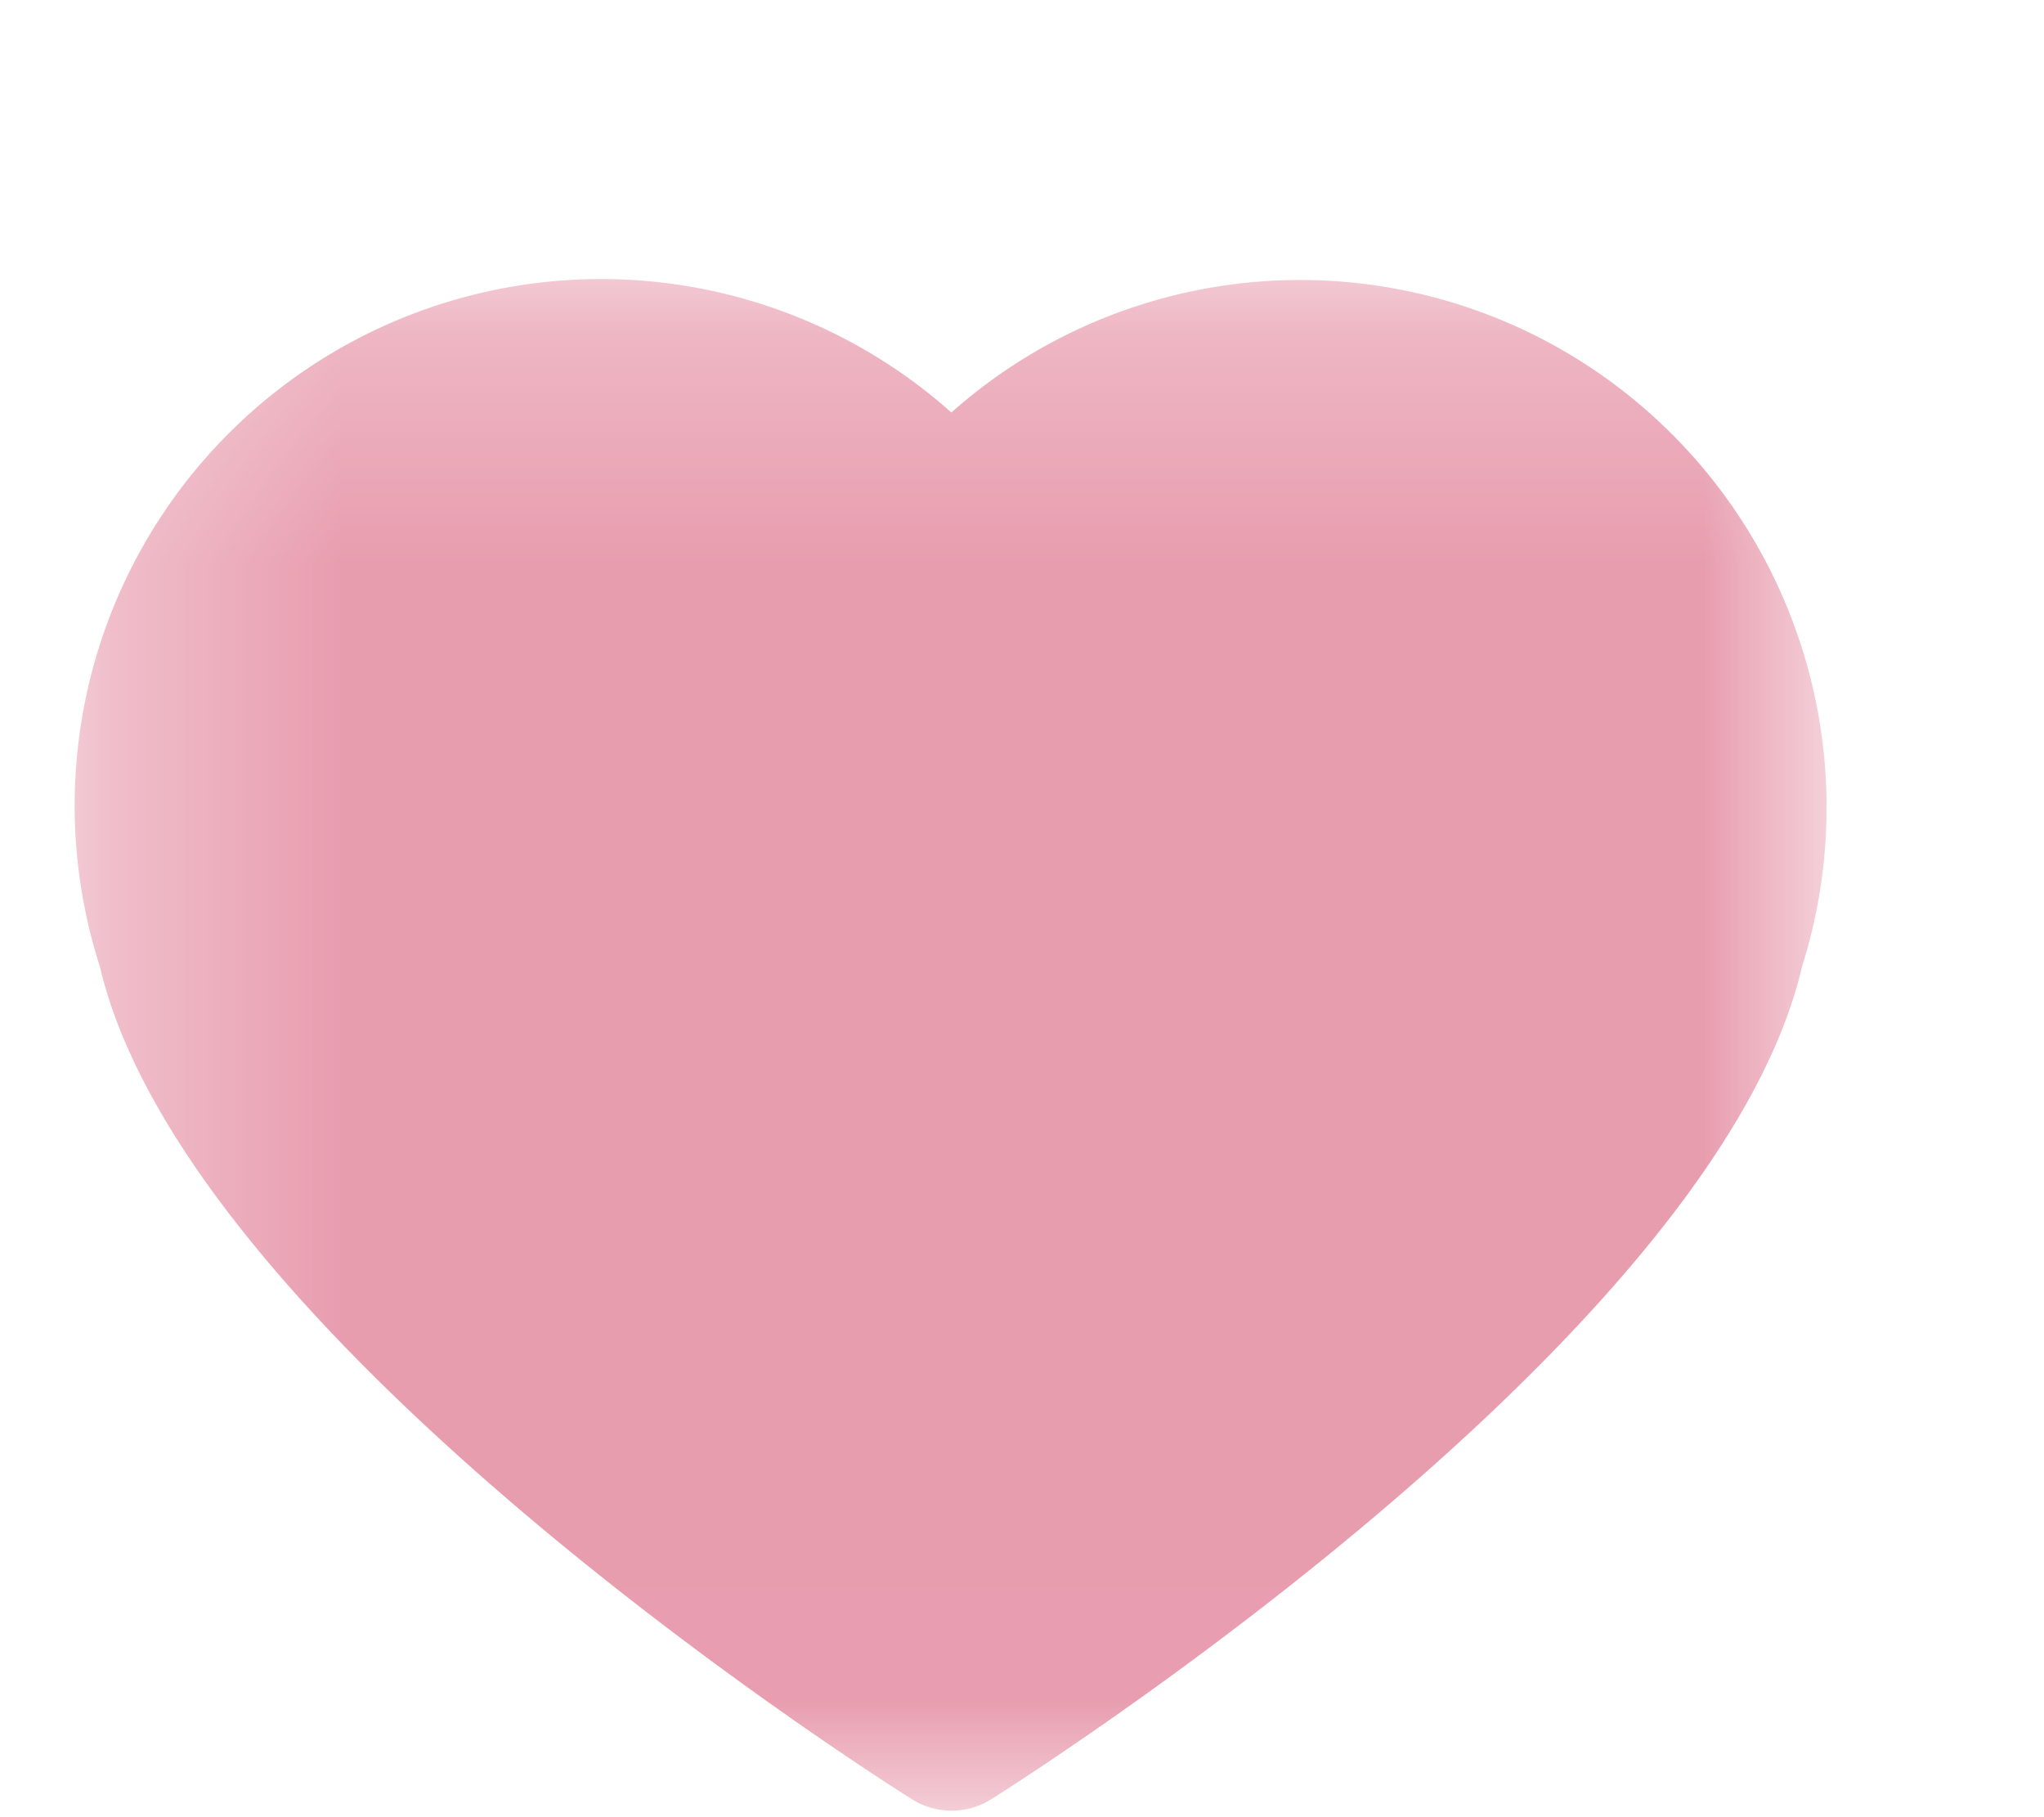 <svg width="9" height="8" xmlns="http://www.w3.org/2000/svg" xmlns:xlink="http://www.w3.org/1999/xlink"><defs><path id="a" d="M.333.25h7.71v6.74H.333z"/></defs><g transform="translate(0 .984)" fill="none" fill-rule="evenodd"><mask id="b" fill="#fff"><use xlink:href="#a"/></mask><path d="M6.845.538a2.313 2.313 0 00-2.656.294A2.318 2.318 0 00.44 3.272C.827 4.92 3.886 6.856 4.017 6.938a.328.328 0 00.346 0c.13-.082 3.188-2.019 3.572-3.668A2.324 2.324 0 006.845.538" fill="#E89DAF" mask="url(#b)"/></g></svg>